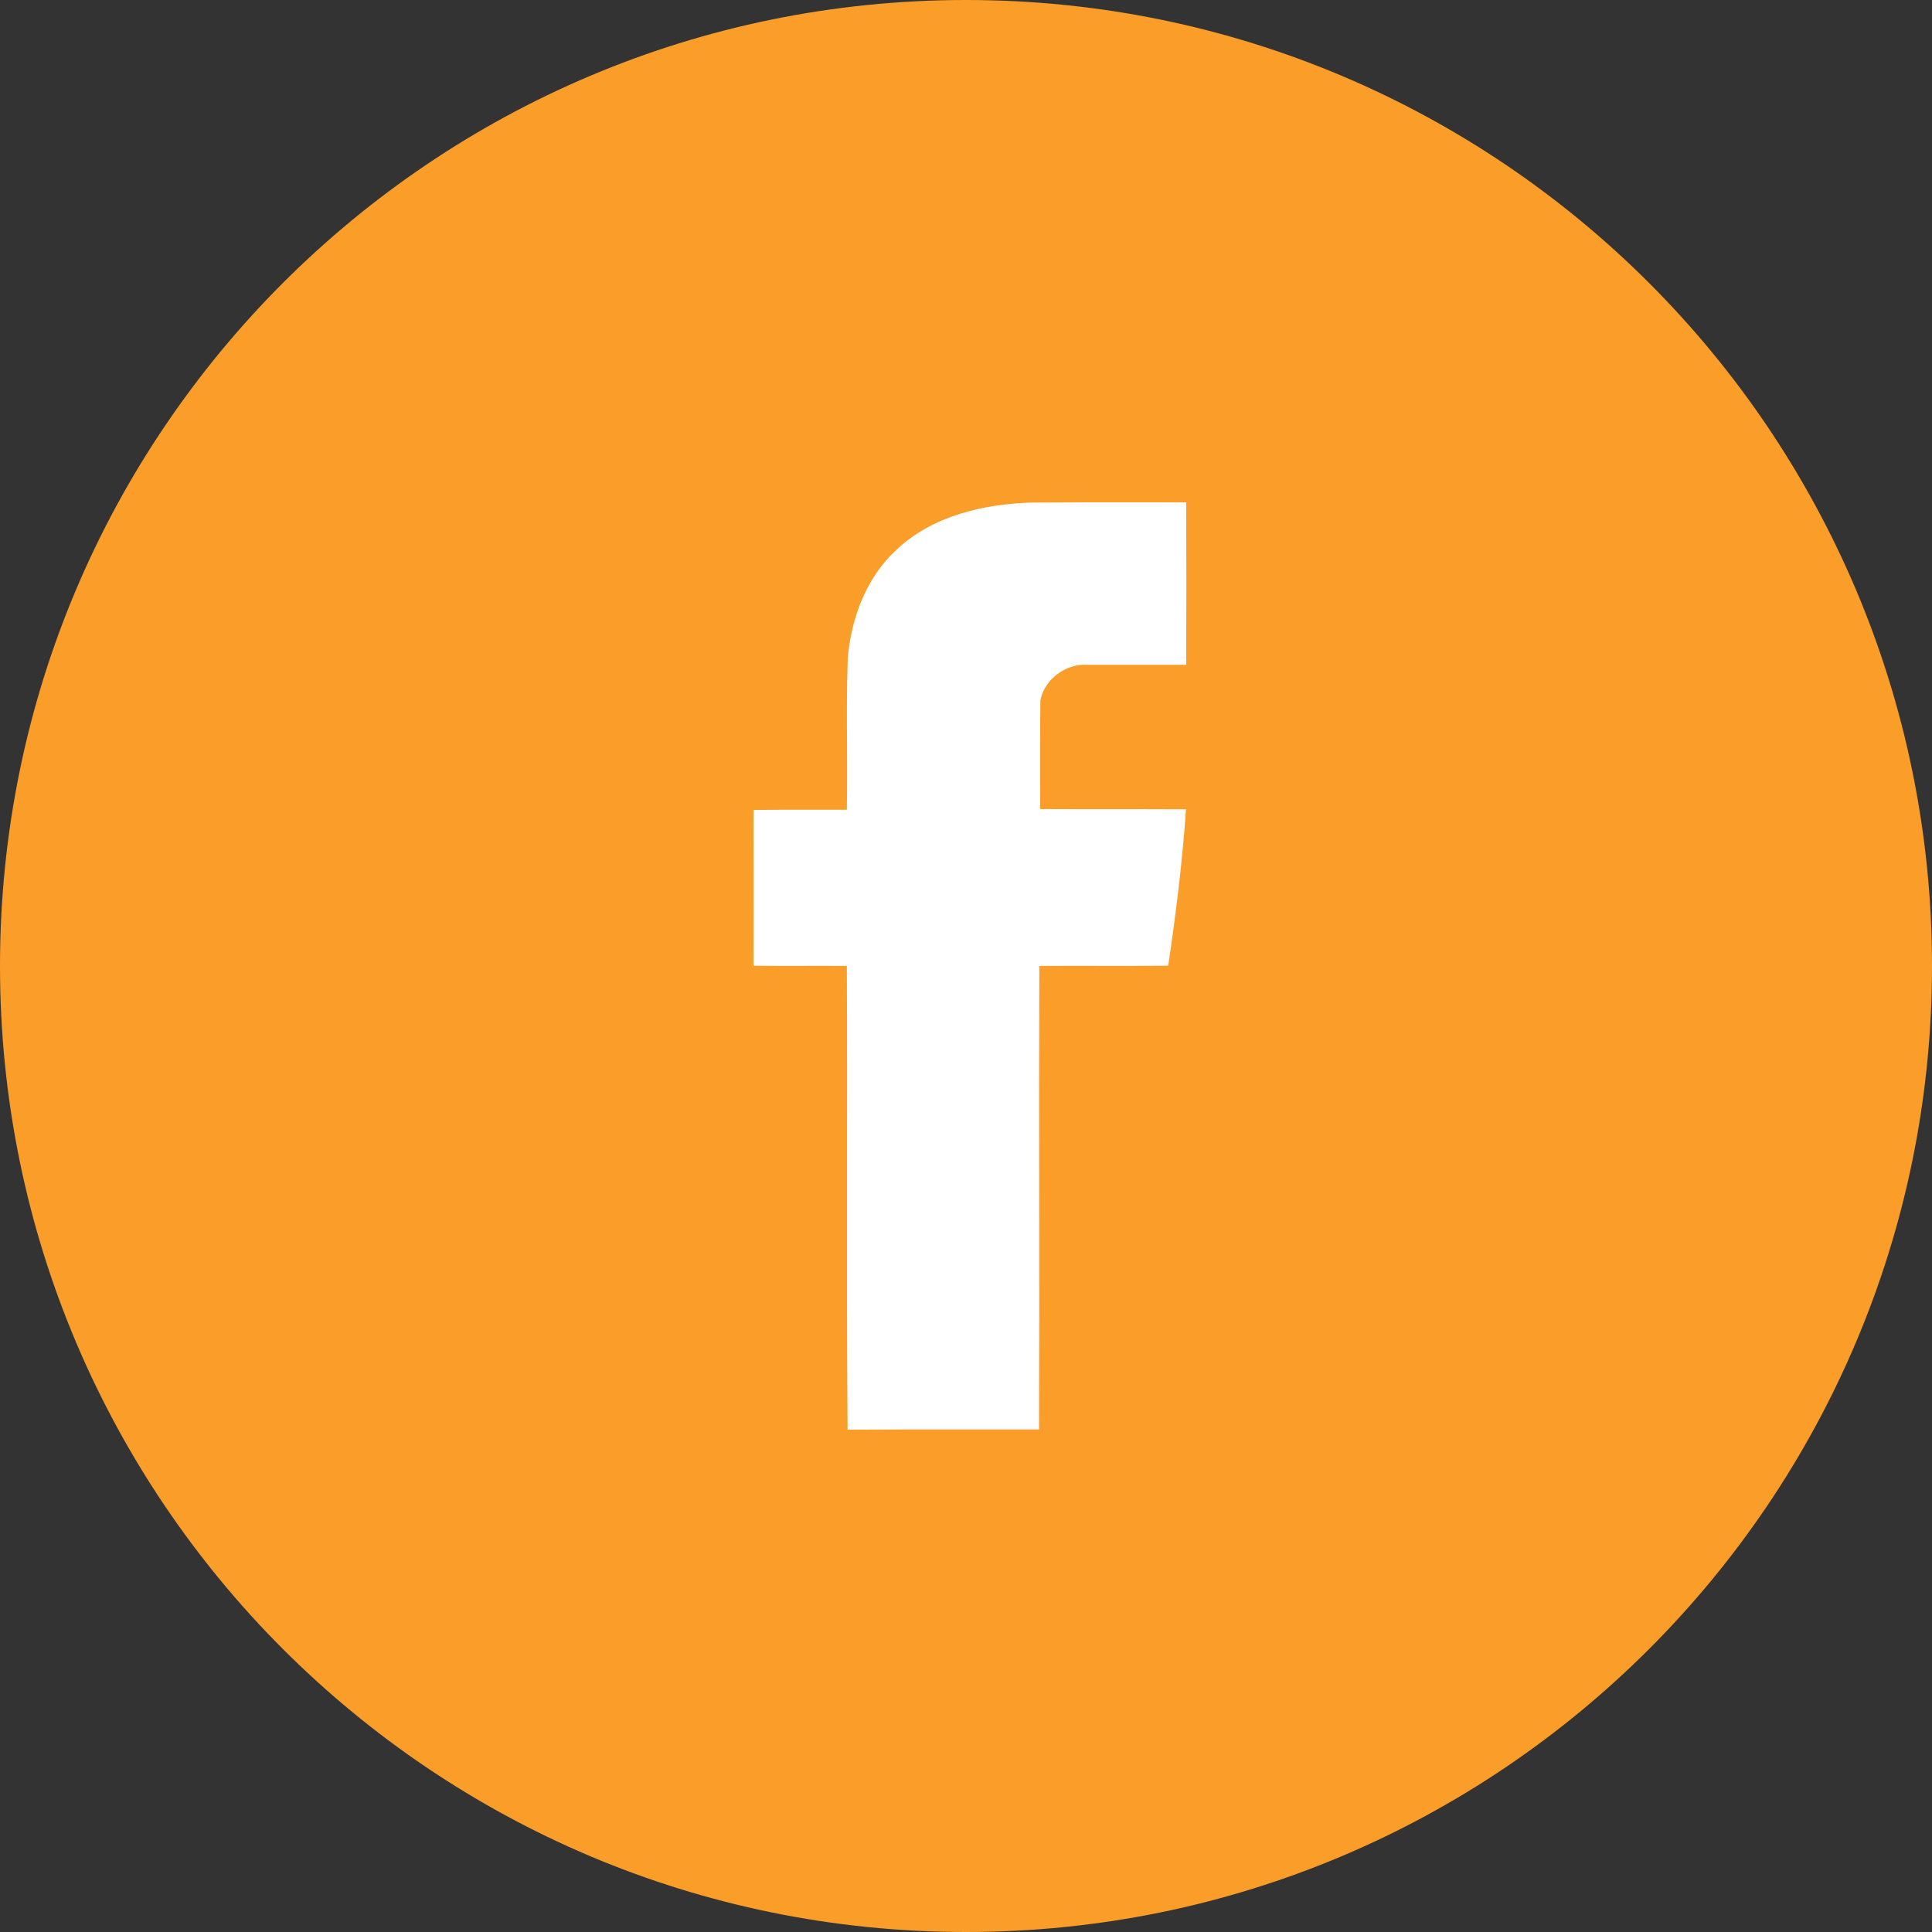 <?xml version="1.0" encoding="UTF-8"?> <svg xmlns="http://www.w3.org/2000/svg" width="30" height="30" viewBox="0 0 30 30" fill="none"><rect x="0" y="0" width="30" height="30" fill="#333333" stroke="none"/> <g clip-path="url(#clip0_203_10)"> <circle cx="15" cy="15" r="14" fill="white"></circle> <path fill-rule="evenodd" clip-rule="evenodd" d="M15 30C23.284 30 30 23.284 30 15C30 6.716 23.284 0 15 0C6.716 0 0 6.716 0 15C0 23.284 6.716 30 15 30ZM16.029 7.804C15.274 7.825 14.478 8.007 13.915 8.542C13.451 8.971 13.217 9.597 13.164 10.222C13.148 10.669 13.15 11.118 13.153 11.566C13.154 11.902 13.156 12.238 13.15 12.574C12.943 12.575 12.736 12.575 12.529 12.574C12.252 12.574 11.976 12.573 11.7 12.577C11.7 12.845 11.7 13.113 11.701 13.381C11.702 13.918 11.702 14.457 11.7 14.995C11.976 14.999 12.252 14.999 12.529 14.998C12.736 14.998 12.943 14.997 13.15 14.999C13.155 16.066 13.154 17.133 13.153 18.199C13.152 19.533 13.151 20.866 13.161 22.2C13.728 22.196 14.293 22.197 14.86 22.197C15.284 22.198 15.709 22.198 16.134 22.197C16.138 20.996 16.137 19.797 16.136 18.598C16.135 17.398 16.134 16.199 16.138 14.999C16.424 14.997 16.71 14.998 16.996 14.998C17.377 14.999 17.758 14.999 18.14 14.995C18.259 14.191 18.36 13.381 18.416 12.567C18.038 12.565 17.661 12.565 17.284 12.565C16.906 12.565 16.529 12.565 16.152 12.563C16.152 12.423 16.151 12.282 16.151 12.141C16.151 11.719 16.15 11.298 16.155 10.876C16.215 10.551 16.55 10.303 16.875 10.323H18.419C18.423 9.481 18.423 8.643 18.419 7.801C18.22 7.801 18.021 7.801 17.822 7.8C17.224 7.8 16.627 7.799 16.029 7.804Z" fill="#FB9E29"></path> </g> <defs> <clipPath id="clip0_203_10"> <rect width="30" height="30" fill="white"></rect> </clipPath> </defs> </svg> 